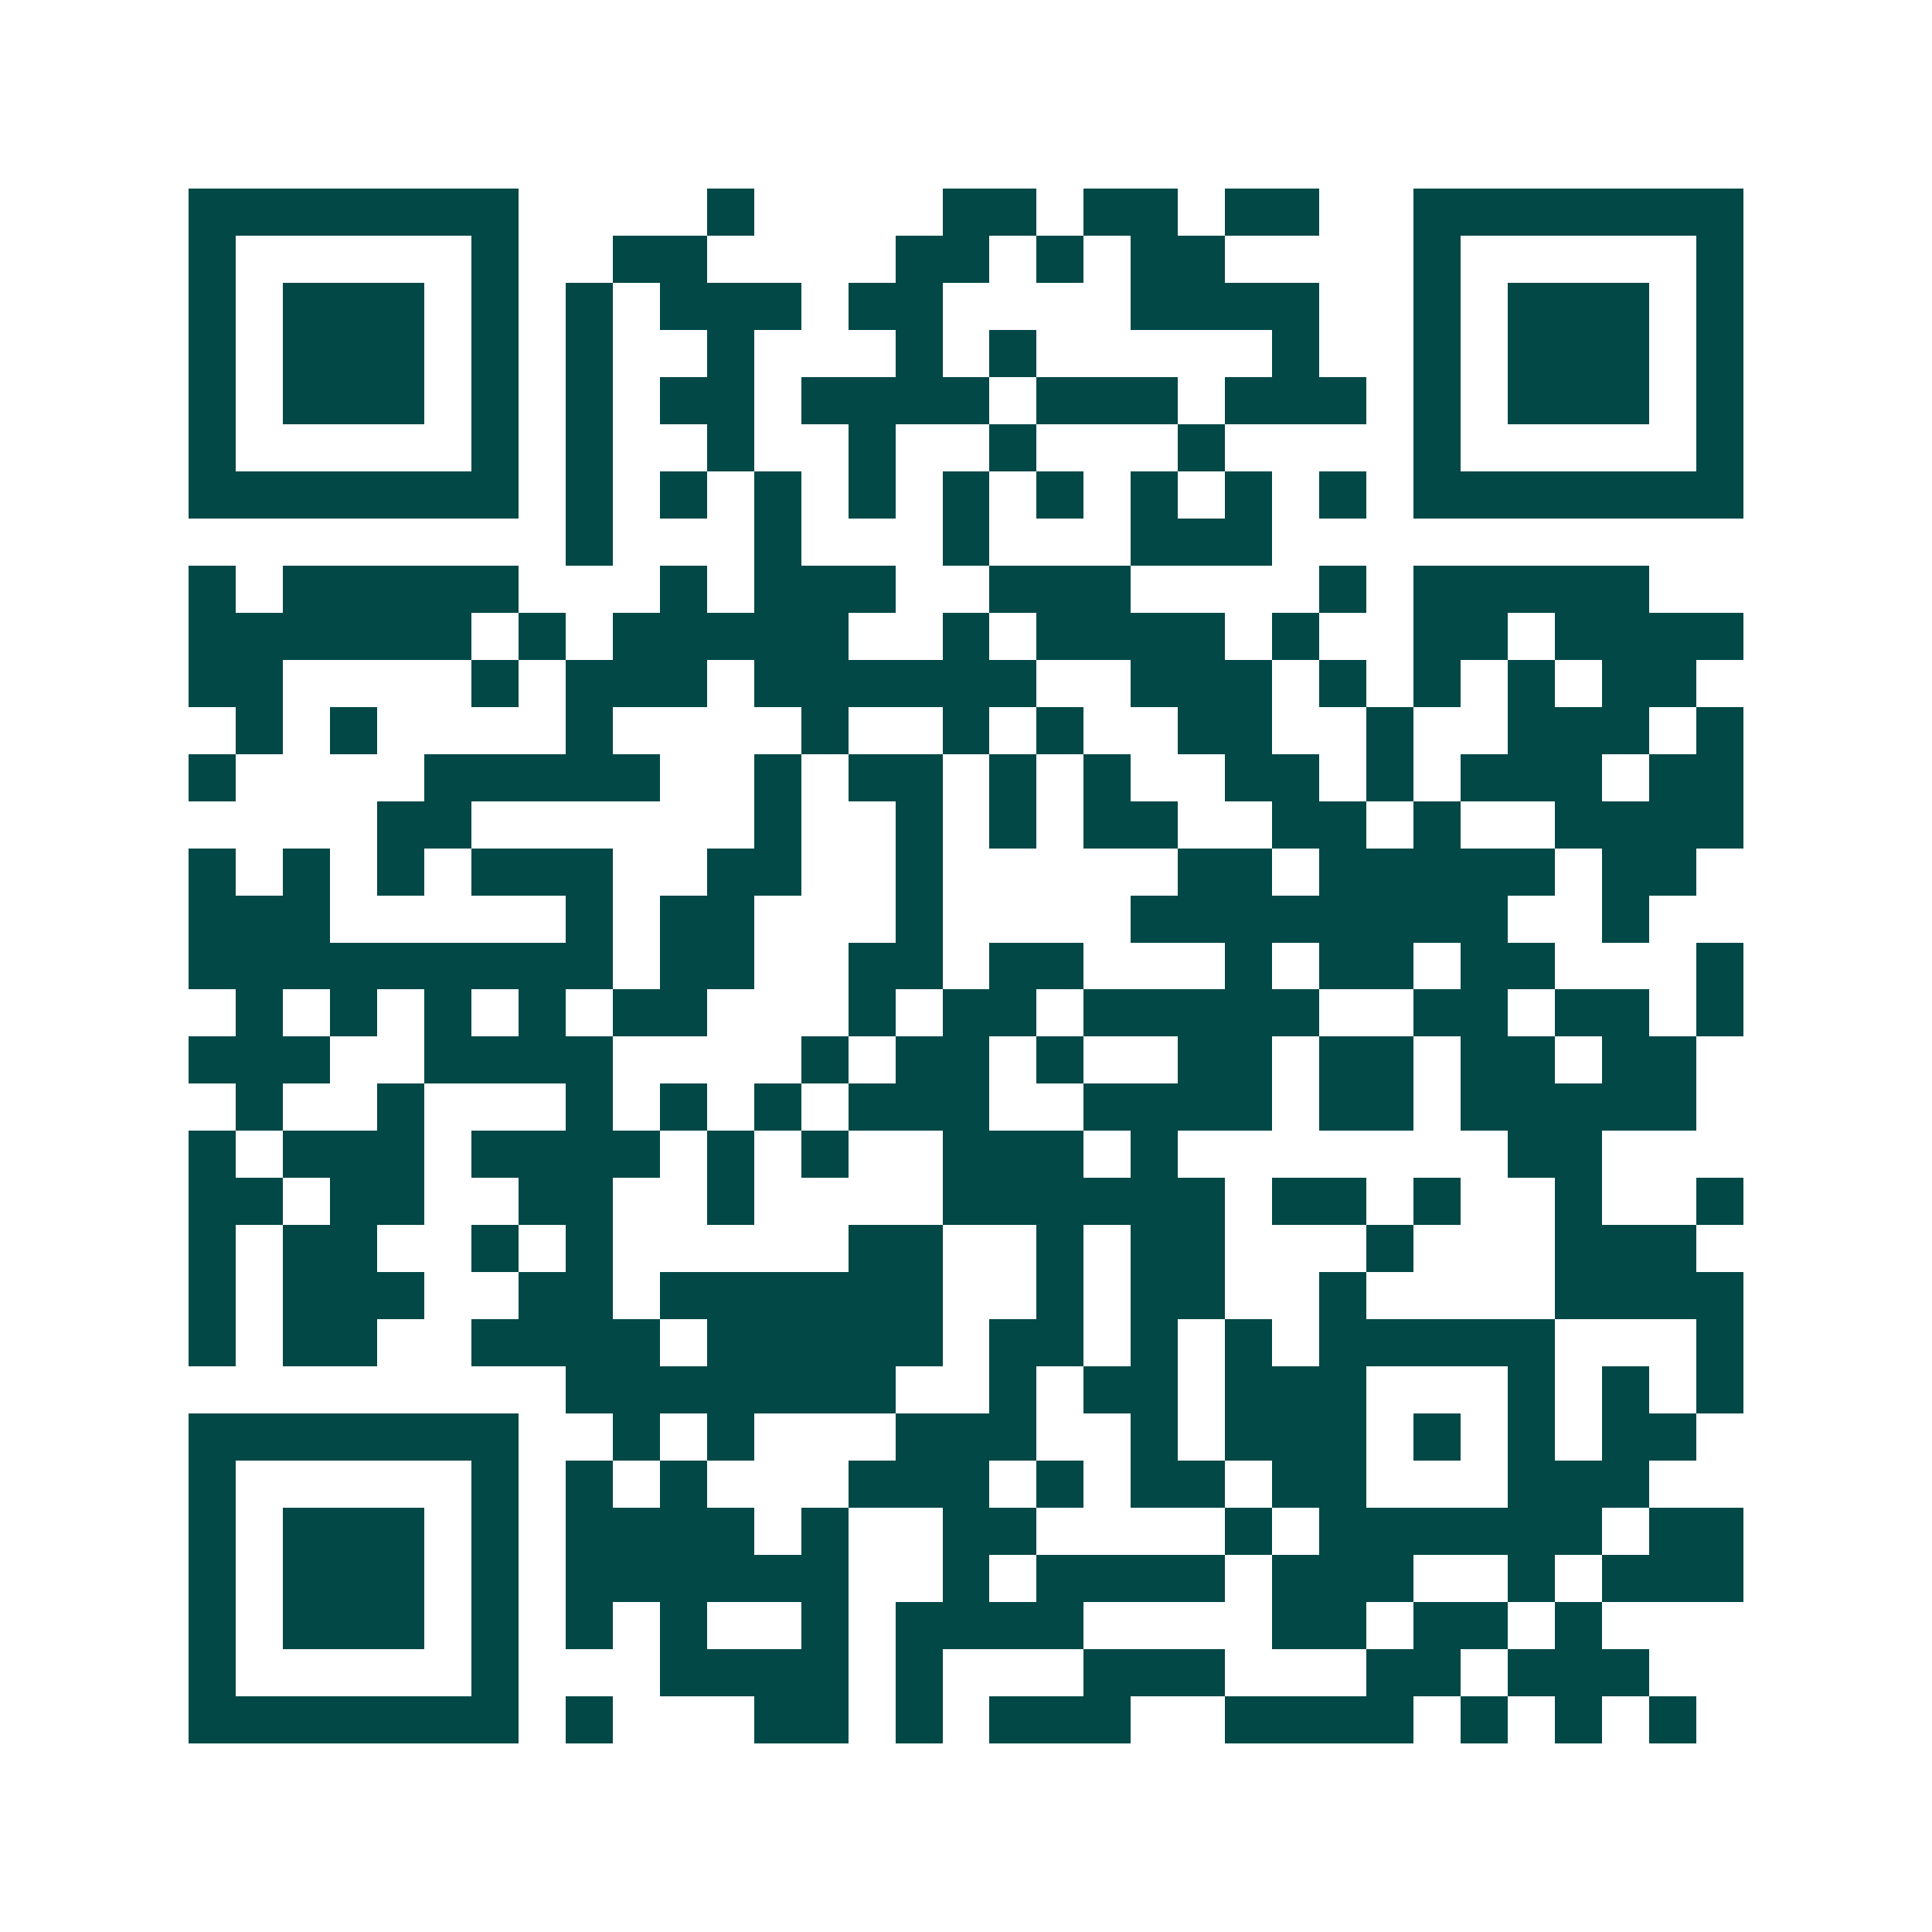 <svg xmlns="http://www.w3.org/2000/svg" width="200" height="200" viewBox="0 0 41 41" shape-rendering="crispEdges"><path fill="#ffffff" d="M0 0h41v41H0z"/><path stroke="#014847" d="M4 4.5h7m4 0h1m4 0h2m1 0h2m1 0h2m2 0h7M4 5.5h1m5 0h1m2 0h2m4 0h2m1 0h1m1 0h2m4 0h1m5 0h1M4 6.5h1m1 0h3m1 0h1m1 0h1m1 0h3m1 0h2m4 0h4m2 0h1m1 0h3m1 0h1M4 7.5h1m1 0h3m1 0h1m1 0h1m2 0h1m3 0h1m1 0h1m5 0h1m2 0h1m1 0h3m1 0h1M4 8.5h1m1 0h3m1 0h1m1 0h1m1 0h2m1 0h4m1 0h3m1 0h3m1 0h1m1 0h3m1 0h1M4 9.5h1m5 0h1m1 0h1m2 0h1m2 0h1m2 0h1m3 0h1m4 0h1m5 0h1M4 10.5h7m1 0h1m1 0h1m1 0h1m1 0h1m1 0h1m1 0h1m1 0h1m1 0h1m1 0h1m1 0h7M12 11.5h1m3 0h1m3 0h1m3 0h3M4 12.5h1m1 0h5m3 0h1m1 0h3m2 0h3m4 0h1m1 0h5M4 13.5h6m1 0h1m1 0h5m2 0h1m1 0h4m1 0h1m2 0h2m1 0h4M4 14.5h2m4 0h1m1 0h3m1 0h6m2 0h3m1 0h1m1 0h1m1 0h1m1 0h2M5 15.5h1m1 0h1m4 0h1m4 0h1m2 0h1m1 0h1m2 0h2m2 0h1m2 0h3m1 0h1M4 16.5h1m4 0h5m2 0h1m1 0h2m1 0h1m1 0h1m2 0h2m1 0h1m1 0h3m1 0h2M8 17.5h2m6 0h1m2 0h1m1 0h1m1 0h2m2 0h2m1 0h1m2 0h4M4 18.5h1m1 0h1m1 0h1m1 0h3m2 0h2m2 0h1m5 0h2m1 0h5m1 0h2M4 19.5h3m5 0h1m1 0h2m3 0h1m4 0h8m2 0h1M4 20.5h9m1 0h2m2 0h2m1 0h2m3 0h1m1 0h2m1 0h2m3 0h1M5 21.5h1m1 0h1m1 0h1m1 0h1m1 0h2m3 0h1m1 0h2m1 0h5m2 0h2m1 0h2m1 0h1M4 22.5h3m2 0h4m4 0h1m1 0h2m1 0h1m2 0h2m1 0h2m1 0h2m1 0h2M5 23.5h1m2 0h1m3 0h1m1 0h1m1 0h1m1 0h3m2 0h4m1 0h2m1 0h5M4 24.5h1m1 0h3m1 0h4m1 0h1m1 0h1m2 0h3m1 0h1m7 0h2M4 25.5h2m1 0h2m2 0h2m2 0h1m4 0h6m1 0h2m1 0h1m2 0h1m2 0h1M4 26.5h1m1 0h2m2 0h1m1 0h1m5 0h2m2 0h1m1 0h2m3 0h1m3 0h3M4 27.5h1m1 0h3m2 0h2m1 0h6m2 0h1m1 0h2m2 0h1m4 0h4M4 28.5h1m1 0h2m2 0h4m1 0h5m1 0h2m1 0h1m1 0h1m1 0h5m3 0h1M12 29.5h7m2 0h1m1 0h2m1 0h3m3 0h1m1 0h1m1 0h1M4 30.5h7m2 0h1m1 0h1m3 0h3m2 0h1m1 0h3m1 0h1m1 0h1m1 0h2M4 31.5h1m5 0h1m1 0h1m1 0h1m3 0h3m1 0h1m1 0h2m1 0h2m3 0h3M4 32.5h1m1 0h3m1 0h1m1 0h4m1 0h1m2 0h2m4 0h1m1 0h6m1 0h2M4 33.5h1m1 0h3m1 0h1m1 0h6m2 0h1m1 0h4m1 0h3m2 0h1m1 0h3M4 34.5h1m1 0h3m1 0h1m1 0h1m1 0h1m2 0h1m1 0h4m4 0h2m1 0h2m1 0h1M4 35.5h1m5 0h1m3 0h4m1 0h1m3 0h3m3 0h2m1 0h3M4 36.5h7m1 0h1m3 0h2m1 0h1m1 0h3m2 0h4m1 0h1m1 0h1m1 0h1"/></svg>
